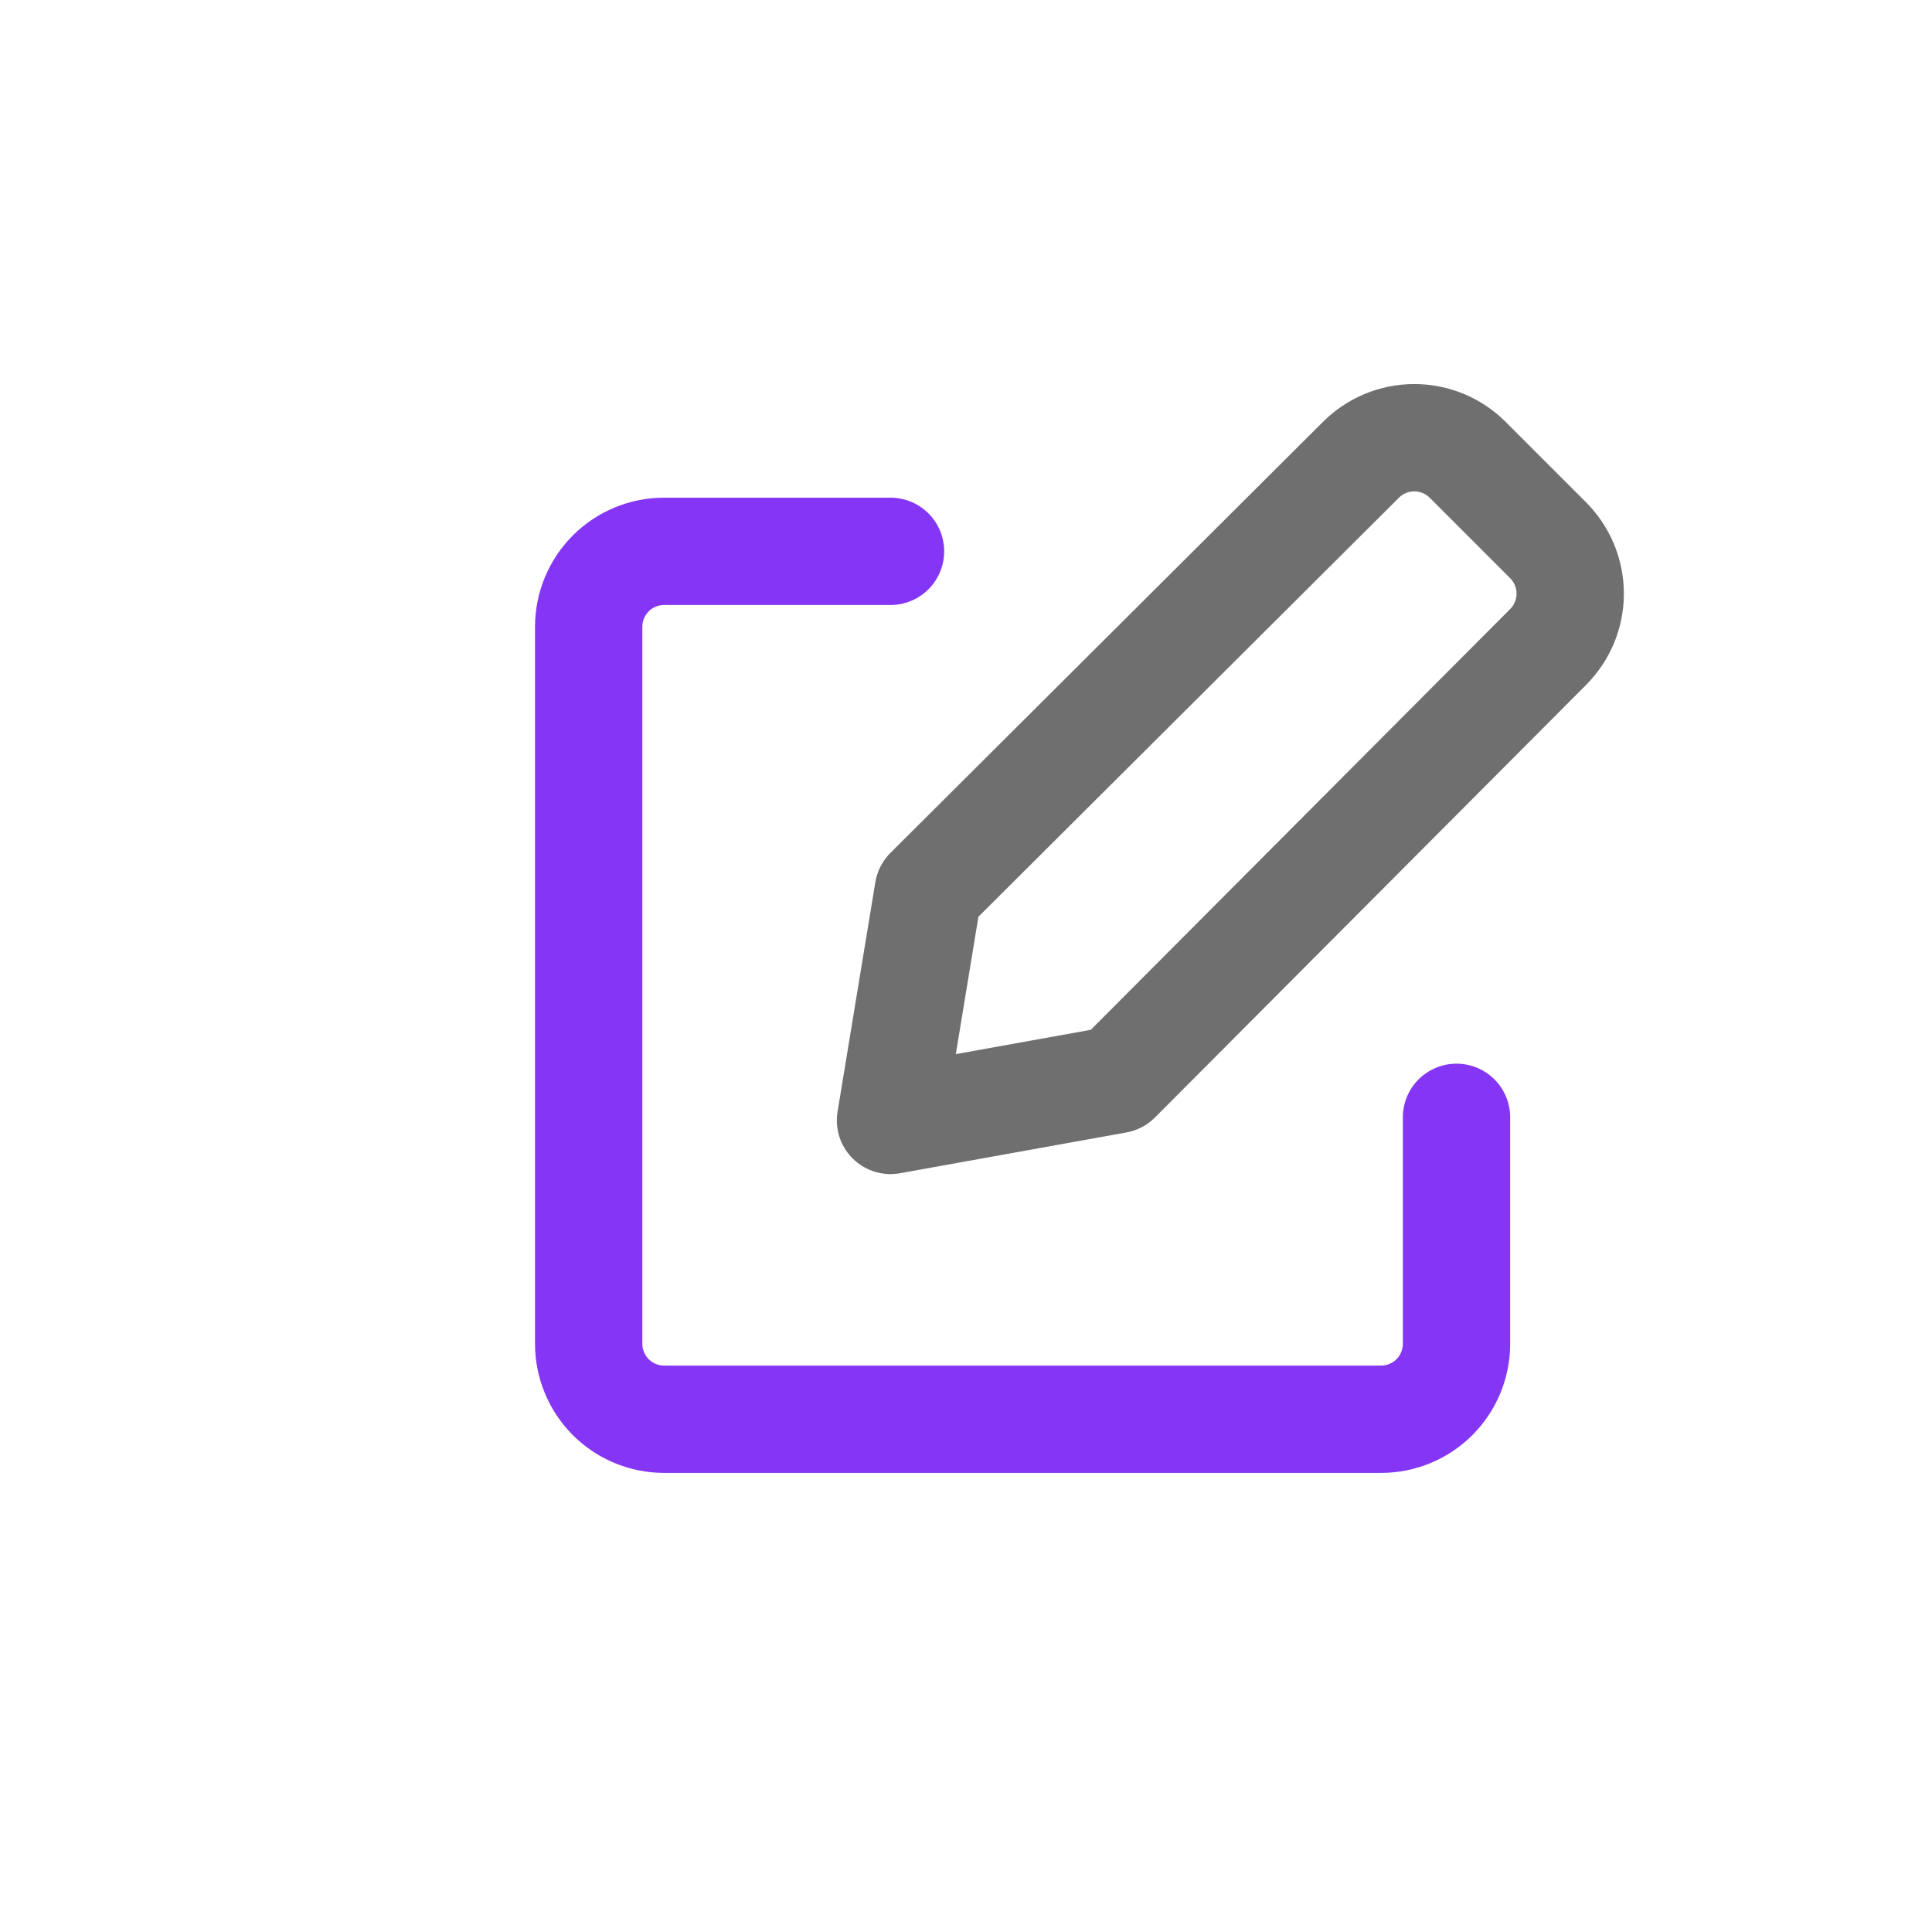 <svg width="27" height="27" viewBox="0 0 27 27" fill="none" xmlns="http://www.w3.org/2000/svg">
<path d="M15.609 15.088L12.445 15.658L12.973 12.451L19.016 6.429C19.114 6.33 19.231 6.252 19.359 6.198C19.488 6.145 19.626 6.117 19.765 6.117C19.904 6.117 20.042 6.145 20.171 6.198C20.299 6.252 20.416 6.33 20.514 6.429L21.632 7.547C21.73 7.645 21.809 7.762 21.863 7.89C21.916 8.019 21.944 8.157 21.944 8.296C21.944 8.435 21.916 8.573 21.863 8.702C21.809 8.83 21.73 8.947 21.632 9.045L15.609 15.088Z" stroke="#6F6F6F" stroke-width="1.5" stroke-linecap="round" stroke-linejoin="round"/>
<path d="M20.355 15.615V18.779C20.355 19.059 20.244 19.327 20.047 19.525C19.849 19.723 19.581 19.834 19.301 19.834H9.281C9.002 19.834 8.733 19.723 8.535 19.525C8.338 19.327 8.227 19.059 8.227 18.779V8.76C8.227 8.48 8.338 8.212 8.535 8.014C8.733 7.816 9.002 7.705 9.281 7.705H12.445" stroke="#8536F4" stroke-width="1.5" stroke-linecap="round" stroke-linejoin="round"/>
</svg>
